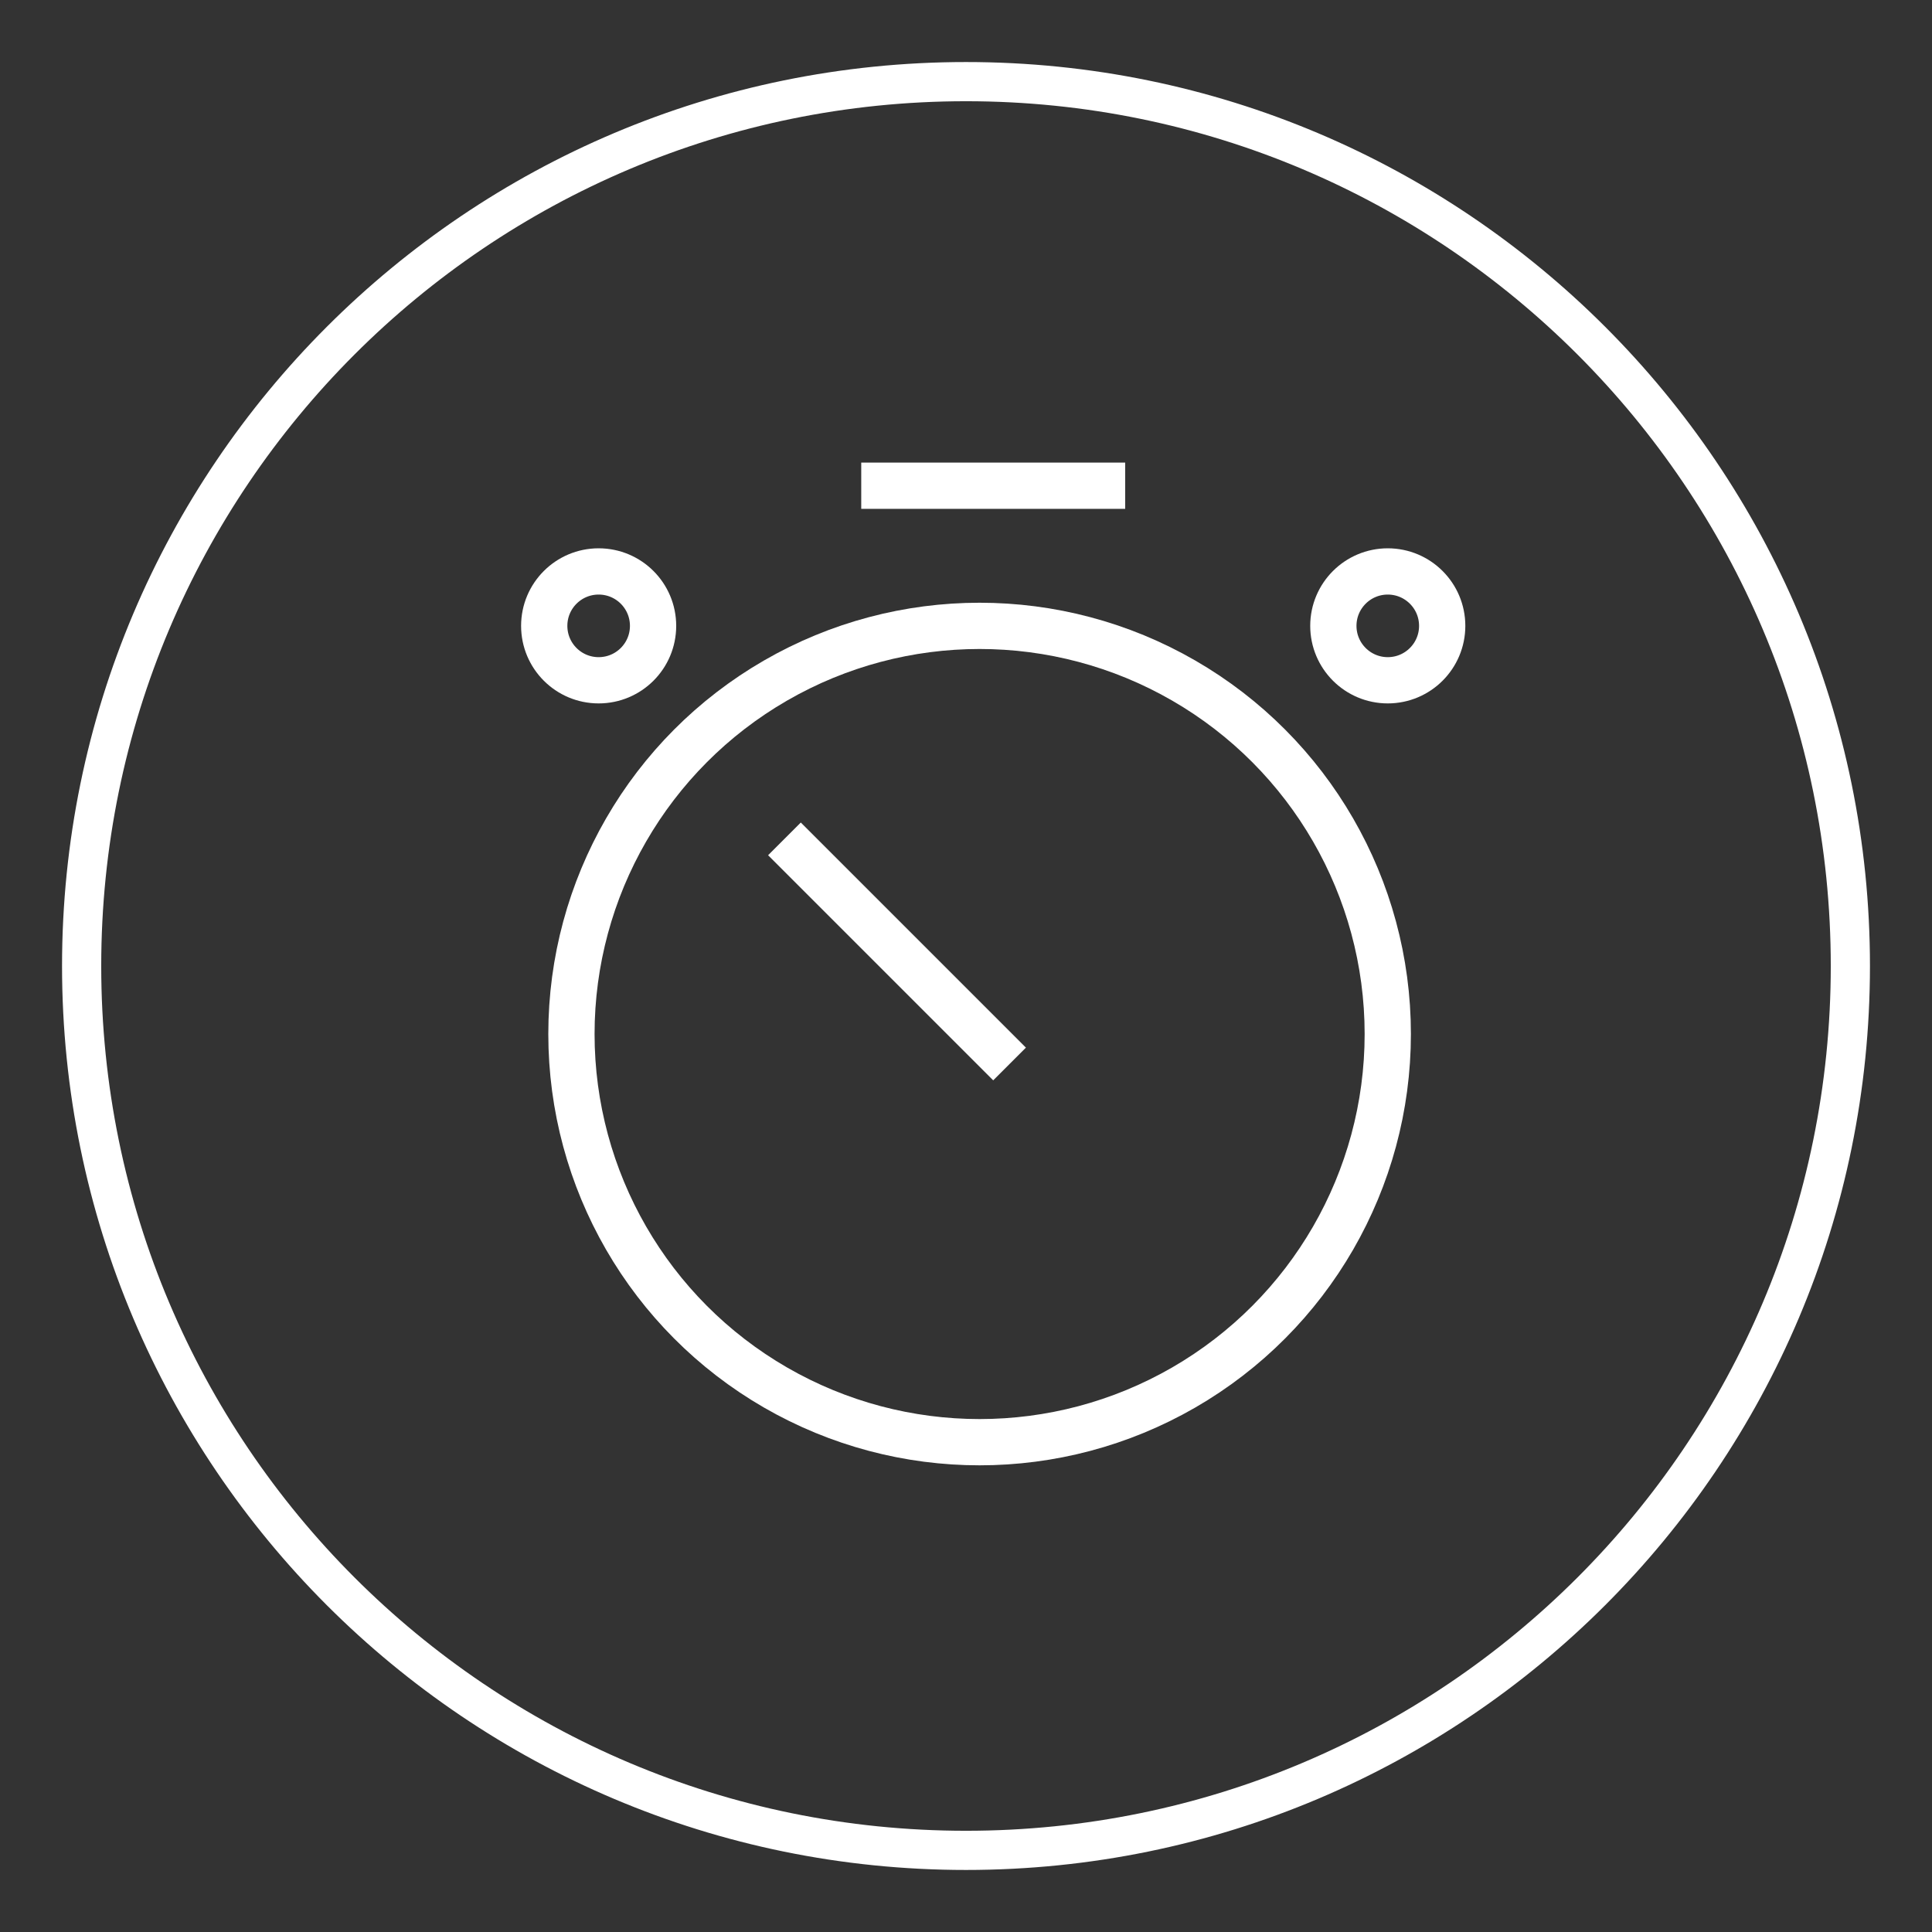 <?xml version="1.0" encoding="UTF-8" standalone="no"?>
<svg width="71px" height="71px" viewBox="0 0 71 71" version="1.1" xmlns="http://www.w3.org/2000/svg" xmlns:xlink="http://www.w3.org/1999/xlink">
    <rect x="0" y="0" width="71" height="71" fill="#333333" stroke="none"/>
    <!-- Generator: Sketch 39.1 (31720) - http://www.bohemiancoding.com/sketch -->
    <title>ET_Icon_Zeit</title>
    <desc>Created with Sketch.</desc>
    <defs></defs>
    <g id="Page-1" stroke="none" stroke-width="1" fill="none" fill-rule="evenodd">
        <g id="ET_Icon_Zeit" stroke="#FFFFFF">
            <g id="Group-10-Copy-6" transform="translate(3, 3)" stroke-width="1.44">
                <path d="M32.5,65 C50.449,65 65,50.449 65,32.5 C65,14.551 50.449,0 32.5,0 C14.551,0 0,14.551 0,32.5 C0,50.449 14.551,65 32.5,65 Z" id="Oval-2-Copy"></path>
            </g>
            <path d="M36.5,38.5 L29.429,31.429" id="Line-Copy-3" stroke-width="1.7" stroke-linecap="square"></path>
            <circle id="Oval-4-Copy-6" stroke-width="1.7" cx="36" cy="38" r="15"></circle>
            <path d="M32.5,17.85 L40.5,17.85" id="Line-Copy-4" stroke-width="1.7" stroke-linecap="square"></path>
            <circle id="Oval-4-Copy-7" stroke-width="1.7" cx="51" cy="23" r="2"></circle>
            <path d="M22,25 C23.105,25 24,24.105 24,23 C24,21.895 23.105,21 22,21 C20.895,21 20,21.895 20,23 C20,24.105 20.895,25 22,25 Z" id="Oval-4-Copy-8" stroke-width="1.7"></path>
        </g>
    </g>
</svg>